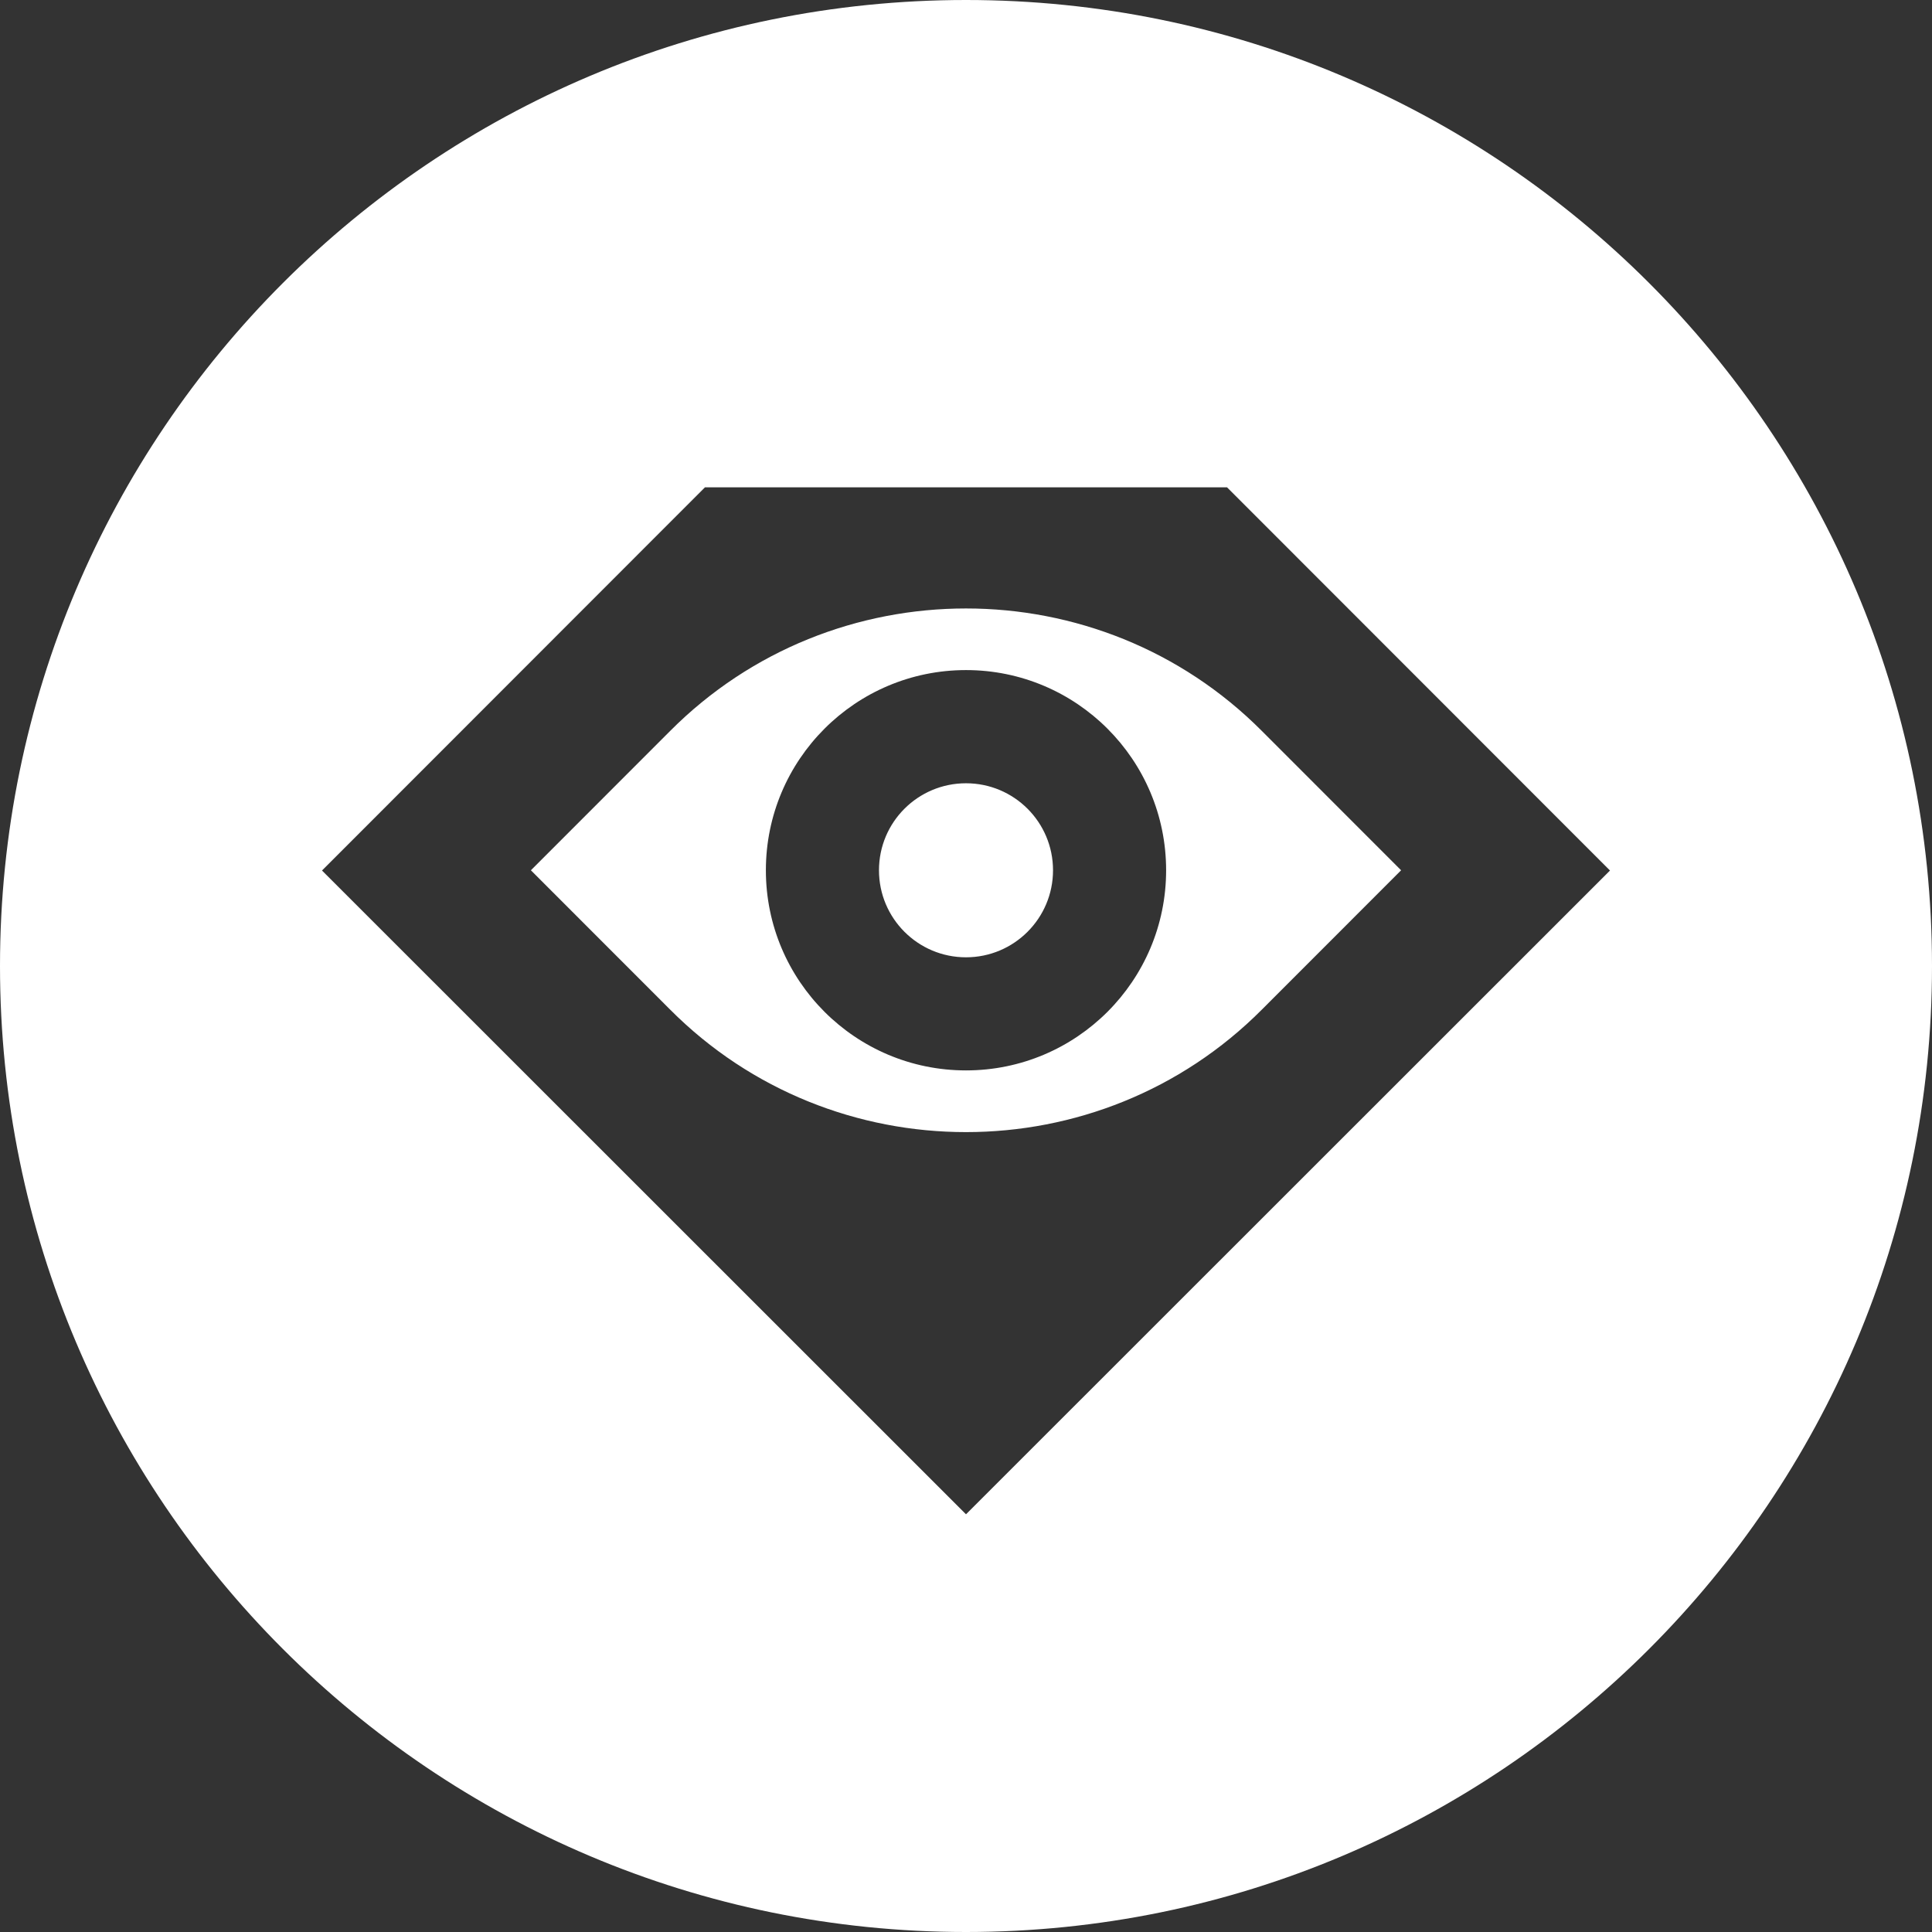 <svg width="24" height="24" viewBox="0 0 24 24" fill="none" xmlns="http://www.w3.org/2000/svg">
    <rect x="0" y="0" width="24" height="24" fill="#333333" stroke="none"/>
    <path fill-rule="evenodd" clip-rule="evenodd"
          d="M24 12C24 18.627 18.627 24 12 24C5.373 24 0 18.627 0 12C0 5.373 5.373 0 12 0C18.627 0 24 5.373 24 12ZM4 10.814L8.757 6.054H15.243L20 10.814L12 18.811L4 10.814ZM15.676 9.081C13.655 7.051 10.345 7.051 8.324 9.081L6.595 10.811L8.324 12.541C10.345 14.571 13.655 14.571 15.676 12.541L17.405 10.811L15.676 9.081ZM9.514 10.811C9.514 12.184 10.627 13.297 12 13.297C13.373 13.297 14.486 12.184 14.486 10.811C14.486 9.437 13.373 8.324 12 8.324C10.627 8.324 9.514 9.437 9.514 10.811ZM10.919 10.811C10.919 11.408 11.403 11.892 12 11.892C12.597 11.892 13.081 11.408 13.081 10.811C13.081 10.213 12.597 9.73 12 9.73C11.403 9.73 10.919 10.213 10.919 10.811Z"
          fill="#fff"/>
</svg>
